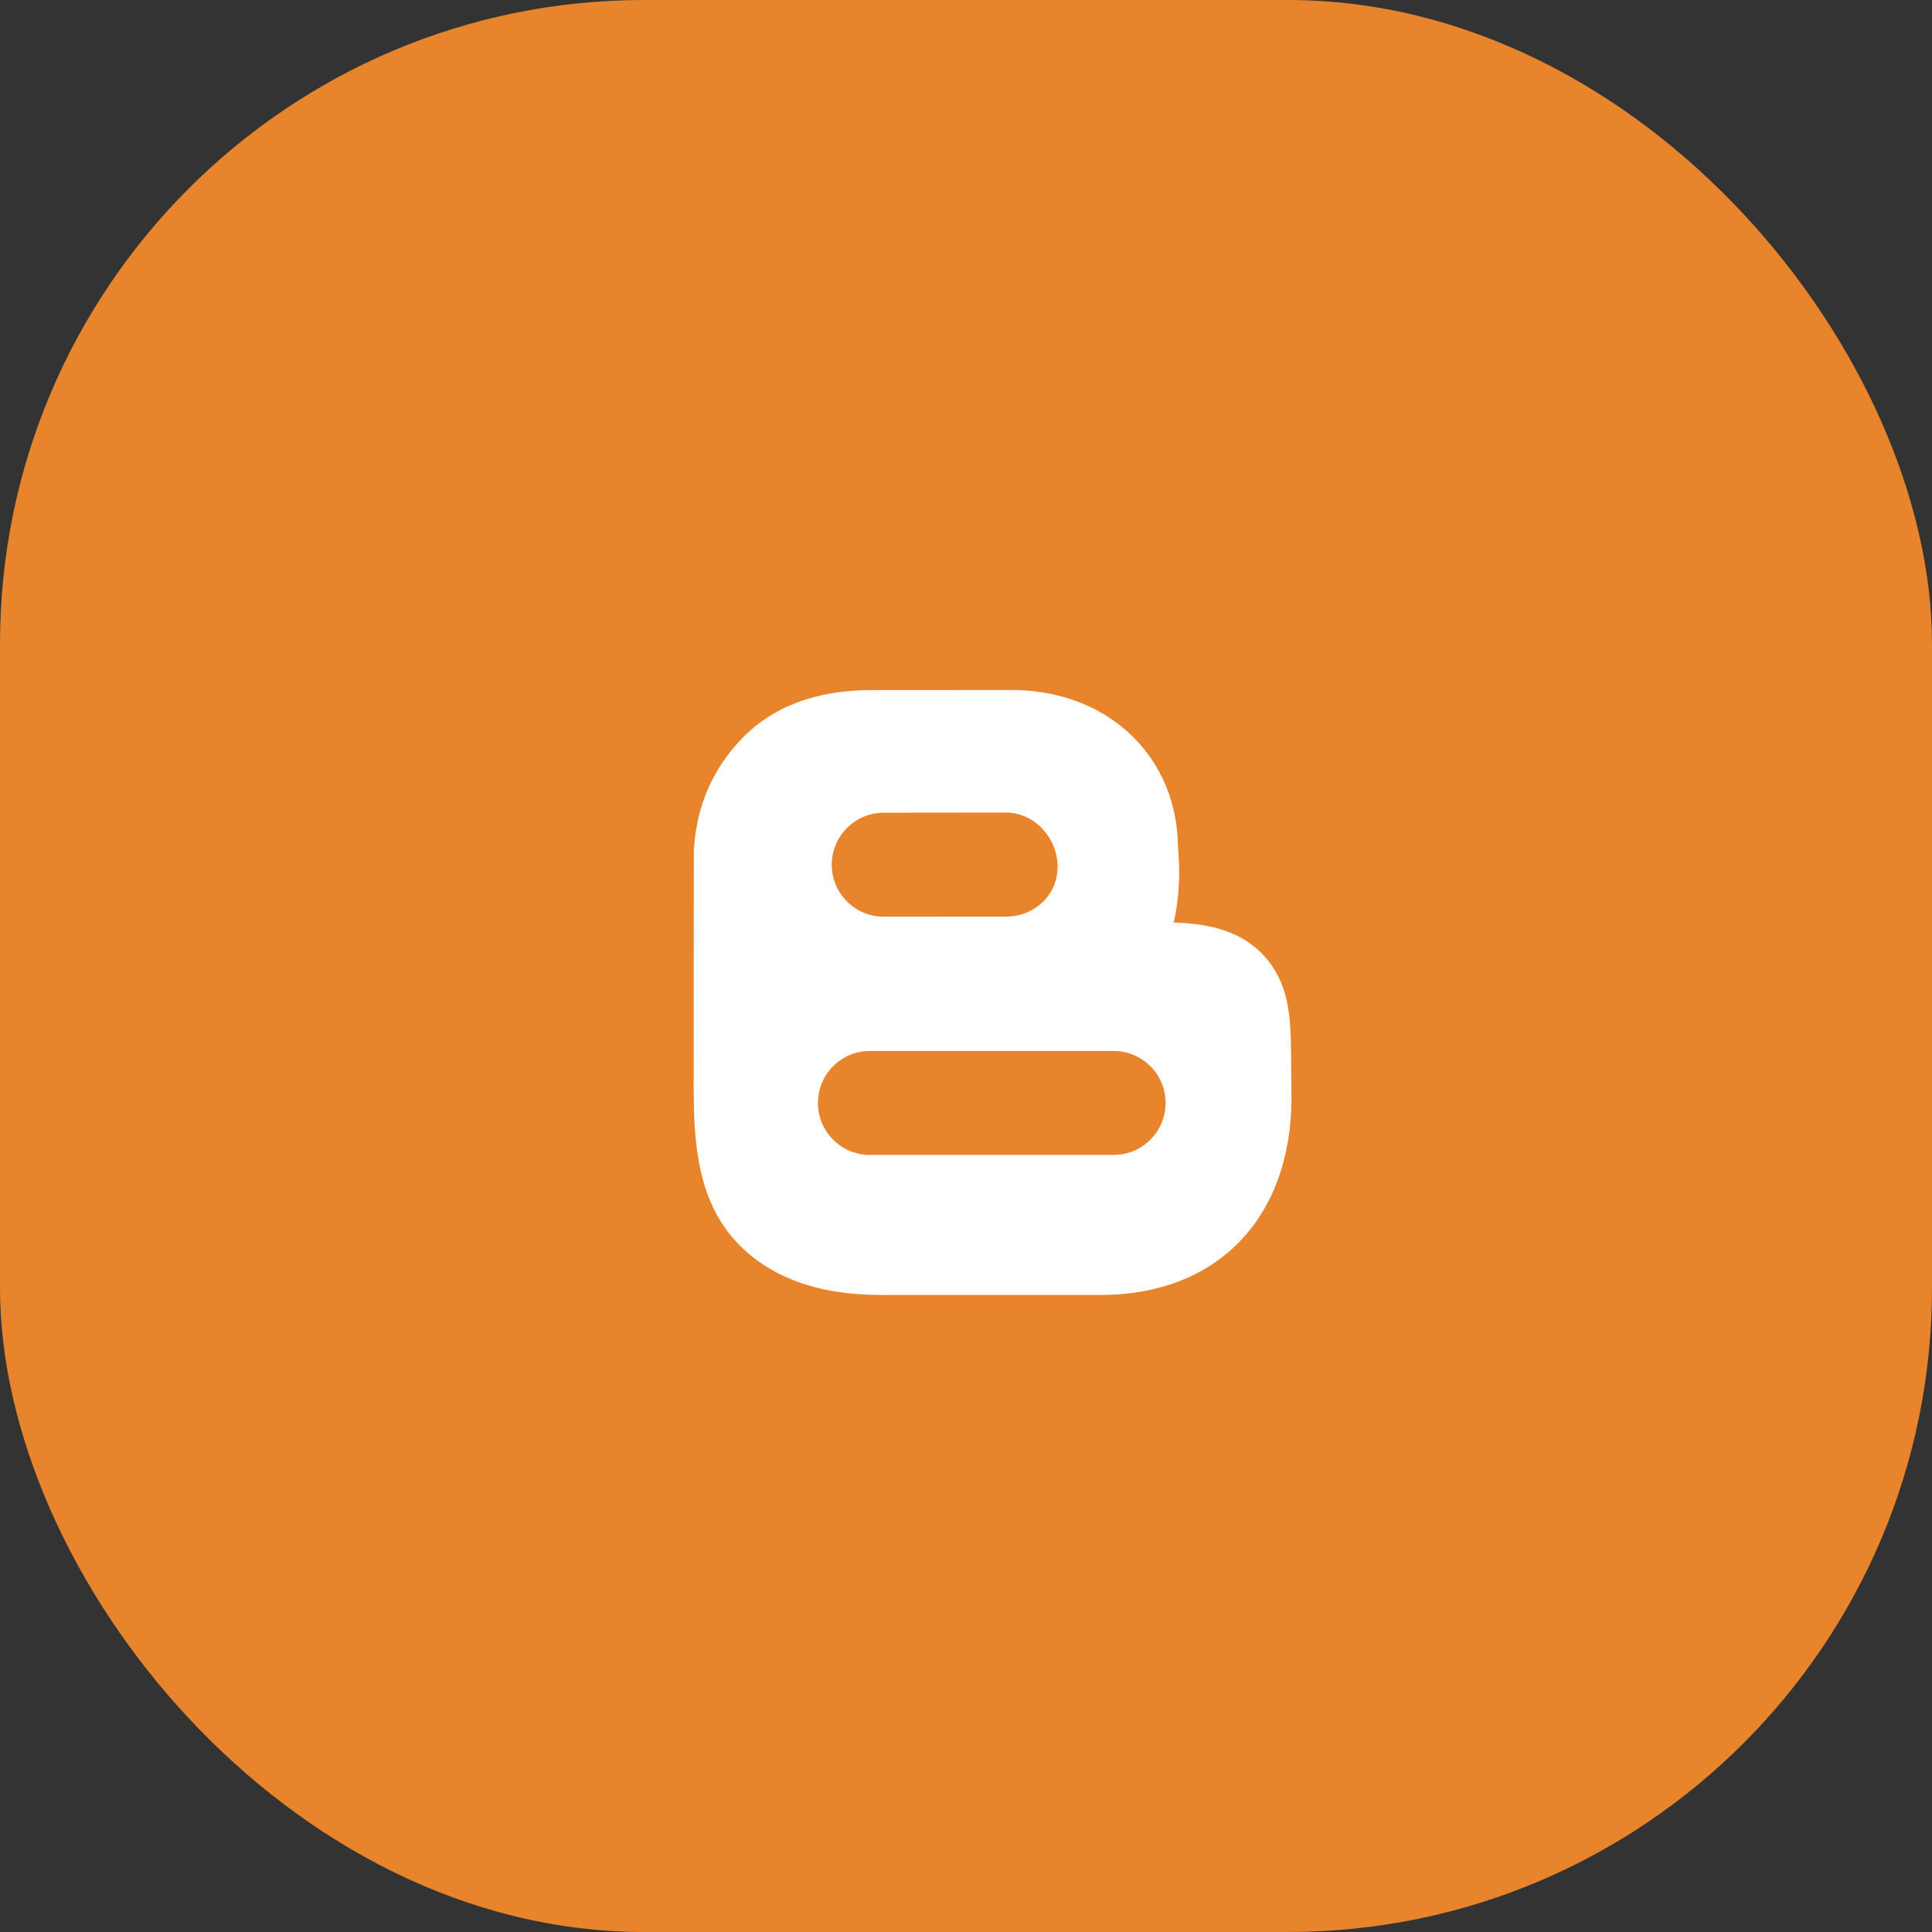 <svg width="42" height="42" viewBox="0 0 42 42" fill="none" xmlns="http://www.w3.org/2000/svg">
<rect x="0" y="0" width="42" height="42" fill="#333333" stroke="none"/>
<rect width="42" height="42" rx="14" fill="#E7842C"/>
<g clip-path="url(#clip0_174_55)">
<path d="M28.069 23.206C28.065 22.228 28.062 21.521 27.581 20.9C27.036 20.196 26.196 20.077 25.515 20.056C25.629 19.565 25.662 19.019 25.609 18.43C25.595 16.468 24.134 15.057 22.108 15.001L22.078 15L18.979 15.002L18.945 15.002C17.74 15.002 16.787 15.362 16.113 16.072C15.695 16.511 15.141 17.278 15.083 18.518L15.08 23.519C15.074 23.614 15.084 23.709 15.082 23.807C15.082 25.23 15.31 26.254 16.021 27.011C16.732 27.768 17.782 28.151 19.143 28.151C19.173 28.151 19.203 28.151 19.232 28.151H23.968H23.979C25.194 28.141 26.22 27.74 26.947 26.992C27.672 26.245 28.063 25.181 28.076 23.915C28.076 23.915 28.07 23.406 28.069 23.206ZM19.23 17.667L21.879 17.664C22.503 17.674 23.001 18.233 22.991 18.857C22.981 19.476 22.477 19.927 21.861 19.927C21.855 19.927 19.194 19.928 19.194 19.928C18.57 19.918 18.072 19.404 18.082 18.779C18.092 18.155 18.605 17.661 19.23 17.667ZM24.209 25.107H18.911C18.287 25.107 17.781 24.601 17.781 23.977C17.781 23.353 18.287 22.847 18.911 22.847H24.209C24.833 22.847 25.339 23.353 25.339 23.977C25.339 24.601 24.833 25.107 24.209 25.107Z" fill="white"/>
</g>
<defs>
<clipPath id="clip0_174_55">
<rect width="13.151" height="13.151" fill="white" transform="translate(15 15)"/>
</clipPath>
</defs>
</svg>
